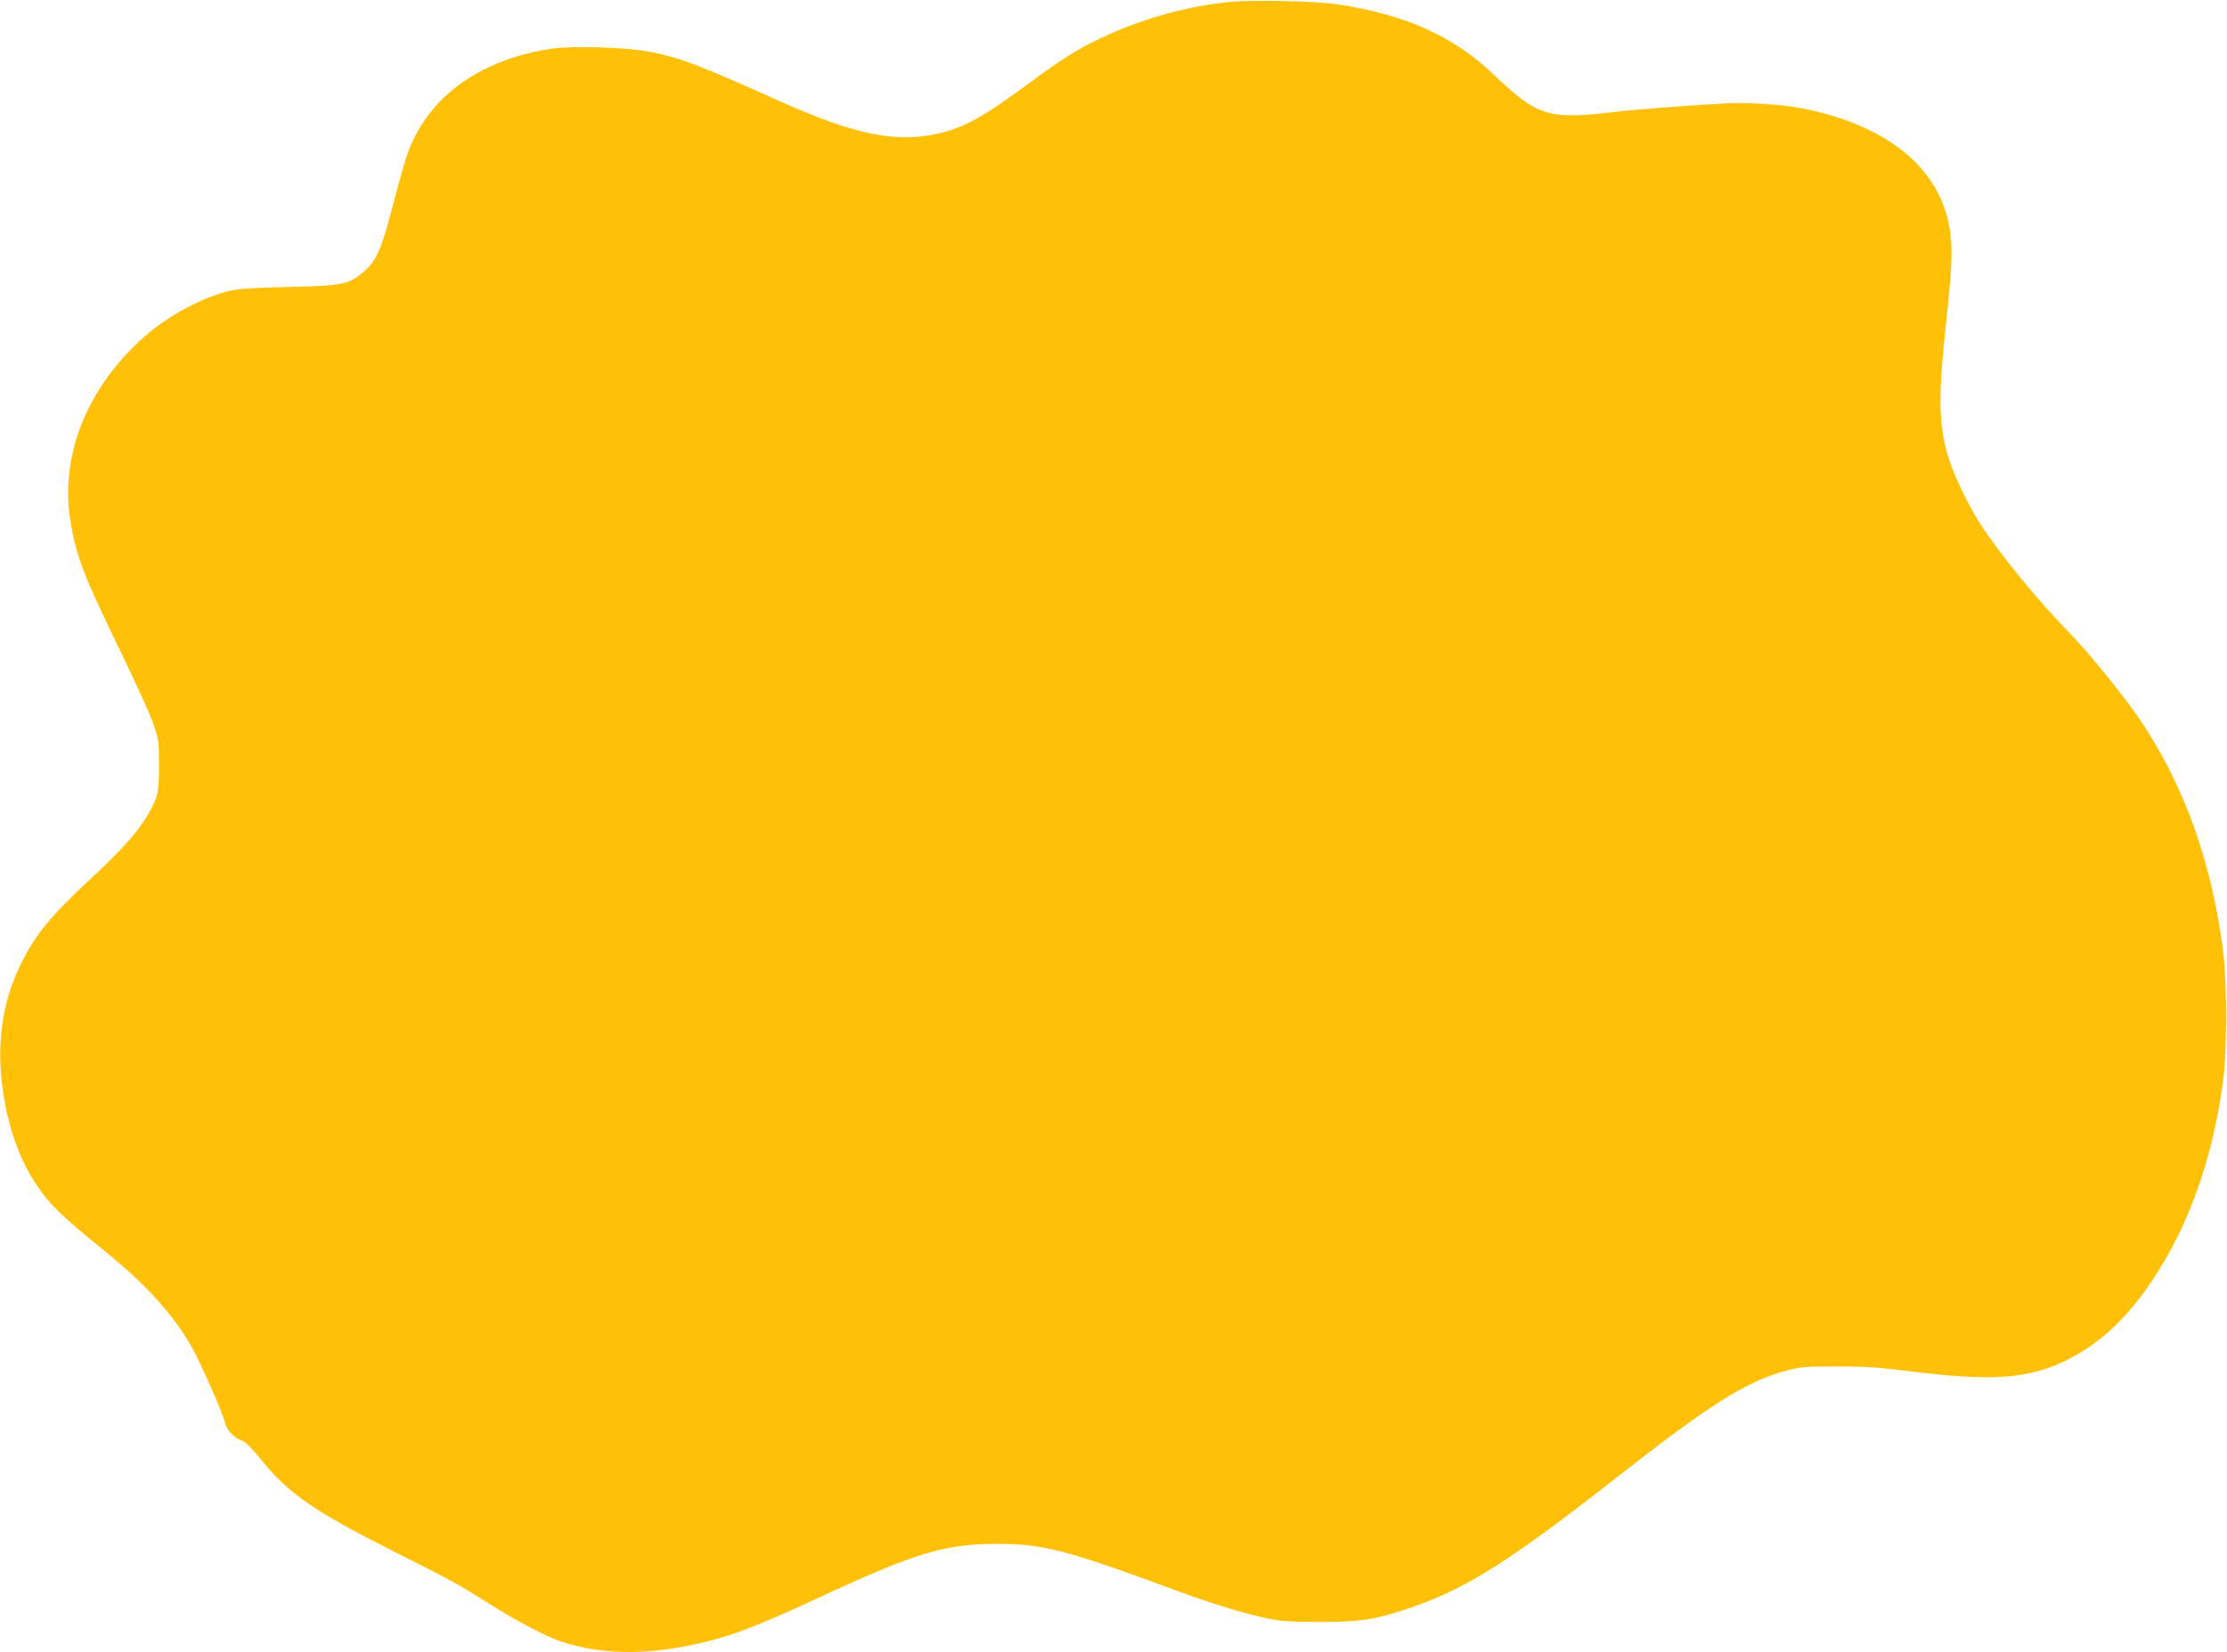 <?xml version="1.0" standalone="no"?>
<!DOCTYPE svg PUBLIC "-//W3C//DTD SVG 20010904//EN"
 "http://www.w3.org/TR/2001/REC-SVG-20010904/DTD/svg10.dtd">
<svg version="1.0" xmlns="http://www.w3.org/2000/svg"
 width="1280pt" height="950pt" viewBox="0 0 1280 950"
 preserveAspectRatio="xMidYMid meet">
<g transform="translate(0,950) scale(0.1,-0.1)"
fill="#ffc107" stroke="none">
<path d="M7065 9489 c-229 -23 -476 -90 -697 -189 -155 -70 -251 -129 -445
-272 -274 -203 -384 -264 -541 -298 -235 -52 -475 -2 -893 185 -469 211 -570
250 -747 286 -124 26 -442 37 -564 20 -412 -59 -712 -272 -832 -594 -14 -37
-48 -155 -76 -262 -77 -300 -103 -362 -182 -429 -83 -71 -119 -79 -433 -86
-240 -6 -291 -10 -359 -28 -150 -41 -335 -142 -461 -253 -333 -292 -492 -685
-430 -1064 33 -204 76 -315 285 -745 87 -179 173 -368 191 -420 31 -90 33
-103 33 -240 0 -162 -6 -187 -74 -300 -56 -92 -150 -196 -337 -369 -222 -207
-311 -319 -394 -496 -81 -172 -116 -364 -106 -565 14 -252 84 -492 195 -664
80 -125 147 -190 402 -397 243 -197 398 -369 504 -557 53 -95 179 -381 190
-434 9 -39 51 -85 91 -98 25 -8 56 -39 120 -117 151 -188 307 -295 755 -521
342 -172 379 -193 540 -295 156 -99 326 -190 416 -221 260 -91 573 -84 929 19
131 38 281 100 605 250 509 236 687 289 975 289 274 0 397 -32 1060 -277 185
-68 352 -119 487 -149 88 -19 133 -22 313 -23 231 0 313 12 507 77 325 108
578 266 1200 754 533 418 744 551 968 612 87 24 111 26 300 26 163 0 249 -6
420 -28 457 -57 666 -44 877 54 197 92 362 242 513 468 209 312 346 695 406
1137 25 177 25 585 0 770 -65 501 -224 942 -471 1310 -90 134 -298 391 -404
500 -187 191 -400 451 -516 628 -75 115 -168 314 -194 412 -49 189 -50 335 -7
735 33 304 39 419 27 521 -42 363 -339 620 -836 723 -117 24 -321 39 -450 32
-202 -11 -525 -35 -620 -47 -412 -48 -462 -33 -725 217 -228 217 -503 340
-890 399 -129 19 -488 27 -625 14z"/>
</g>
</svg>
